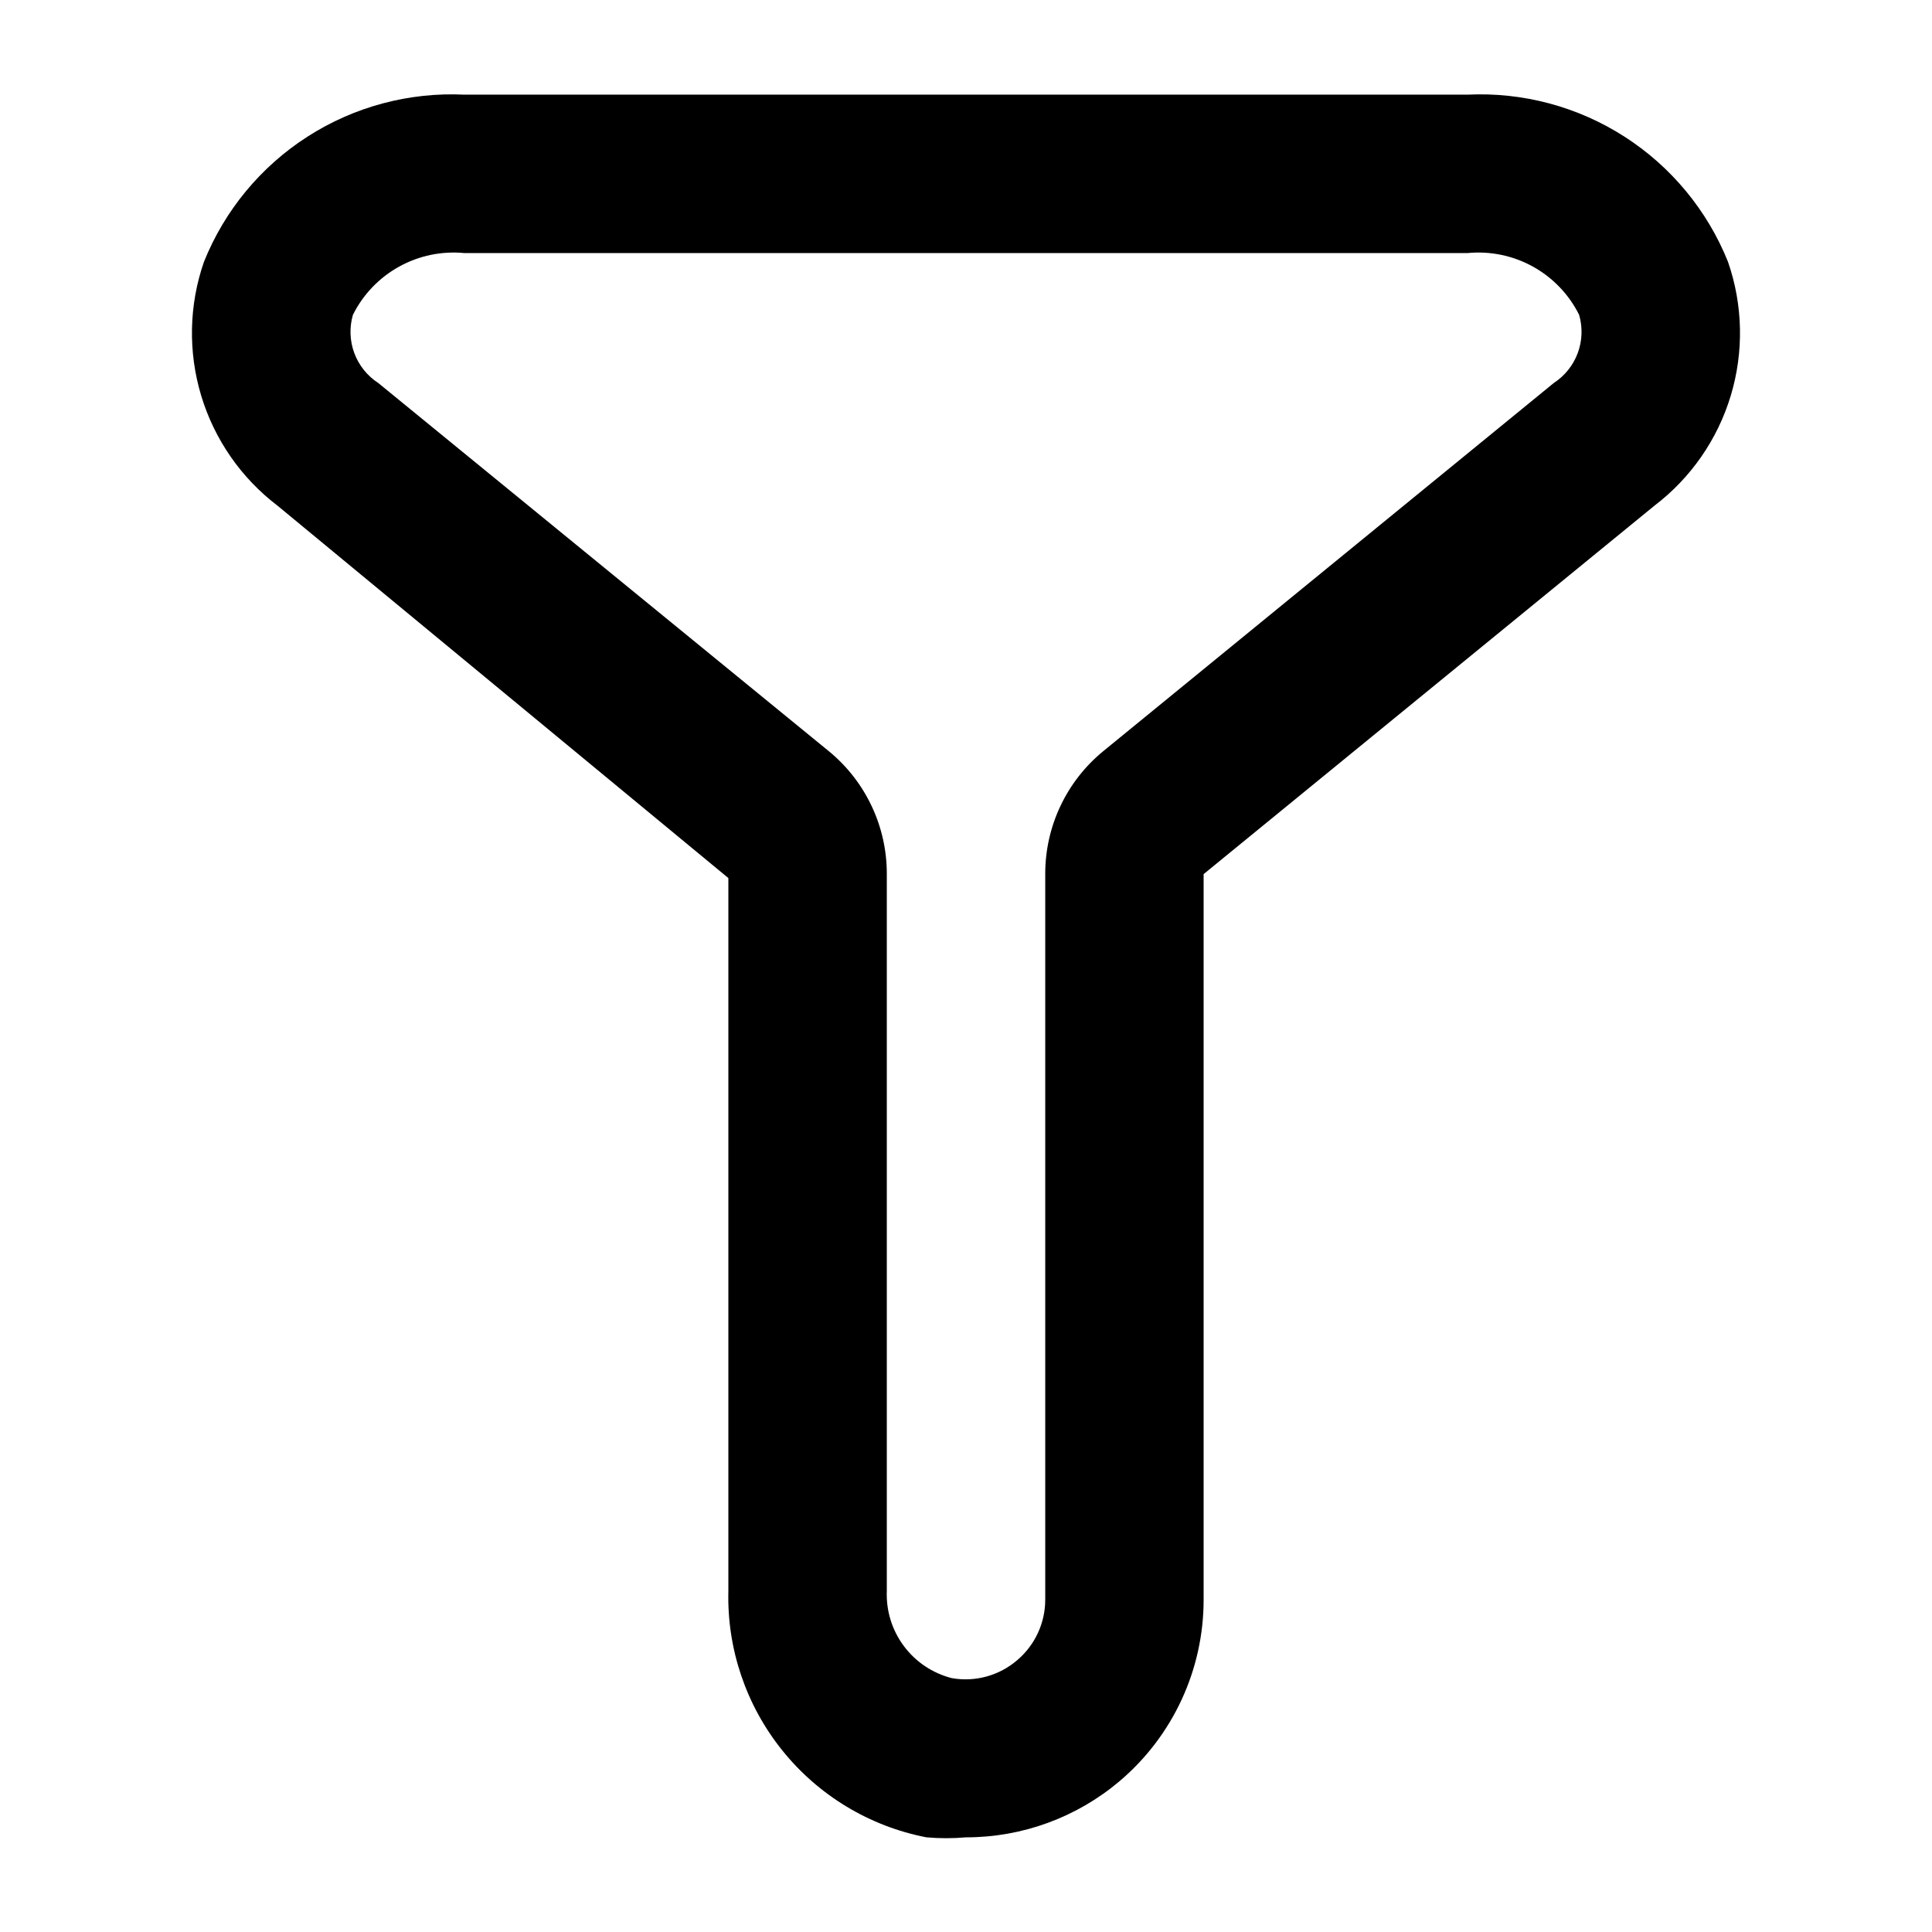 <?xml version="1.0" encoding="UTF-8"?>
<!-- Uploaded to: ICON Repo, www.iconrepo.com, Generator: ICON Repo Mixer Tools -->
<svg fill="#000000" width="800px" height="800px" version="1.1" viewBox="144 144 512 512" xmlns="http://www.w3.org/2000/svg">
 <path d="m400 630.91c-3.492 0.312-7.004 0.312-10.496 0-15.055-2.922-28.586-11.082-38.191-23.035-9.609-11.953-14.672-26.918-14.289-42.25v-188.93l-119.45-98.66c-9.656-7.344-16.746-17.551-20.25-29.16-3.508-11.613-3.254-24.035 0.727-35.496 5.481-13.645 15.078-25.242 27.453-33.18 12.379-7.941 26.922-11.824 41.609-11.113h265.76c14.688-0.711 29.23 3.172 41.609 11.113 12.375 7.938 21.973 19.535 27.453 33.18 3.981 11.461 4.234 23.883 0.727 35.496-3.504 11.609-10.594 21.816-20.25 29.16l-119.44 97.613v192.29c0.008 18.516-8.129 36.102-22.254 48.074-11.383 9.633-25.812 14.914-40.723 14.902zm-132.88-419.84c-6.012-0.59-12.059 0.656-17.344 3.582-5.289 2.922-9.559 7.383-12.254 12.793-0.965 3.328-0.832 6.883 0.375 10.137 1.211 3.25 3.434 6.023 6.344 7.914l119.45 97.613c9.73 8 15.355 19.941 15.324 32.539v189.98c-0.211 5.238 1.383 10.391 4.516 14.594 3.133 4.203 7.617 7.203 12.695 8.5 6.238 1.102 12.645-0.672 17.426-4.828 4.66-3.988 7.348-9.82 7.348-15.957v-192.29c-0.031-12.598 5.594-24.539 15.324-32.539l119.45-97.613h-0.004c2.91-1.891 5.133-4.664 6.344-7.914 1.211-3.254 1.34-6.809 0.375-10.137-2.691-5.41-6.965-9.871-12.25-12.793-5.289-2.926-11.336-4.172-17.348-3.582z"/>
</svg>